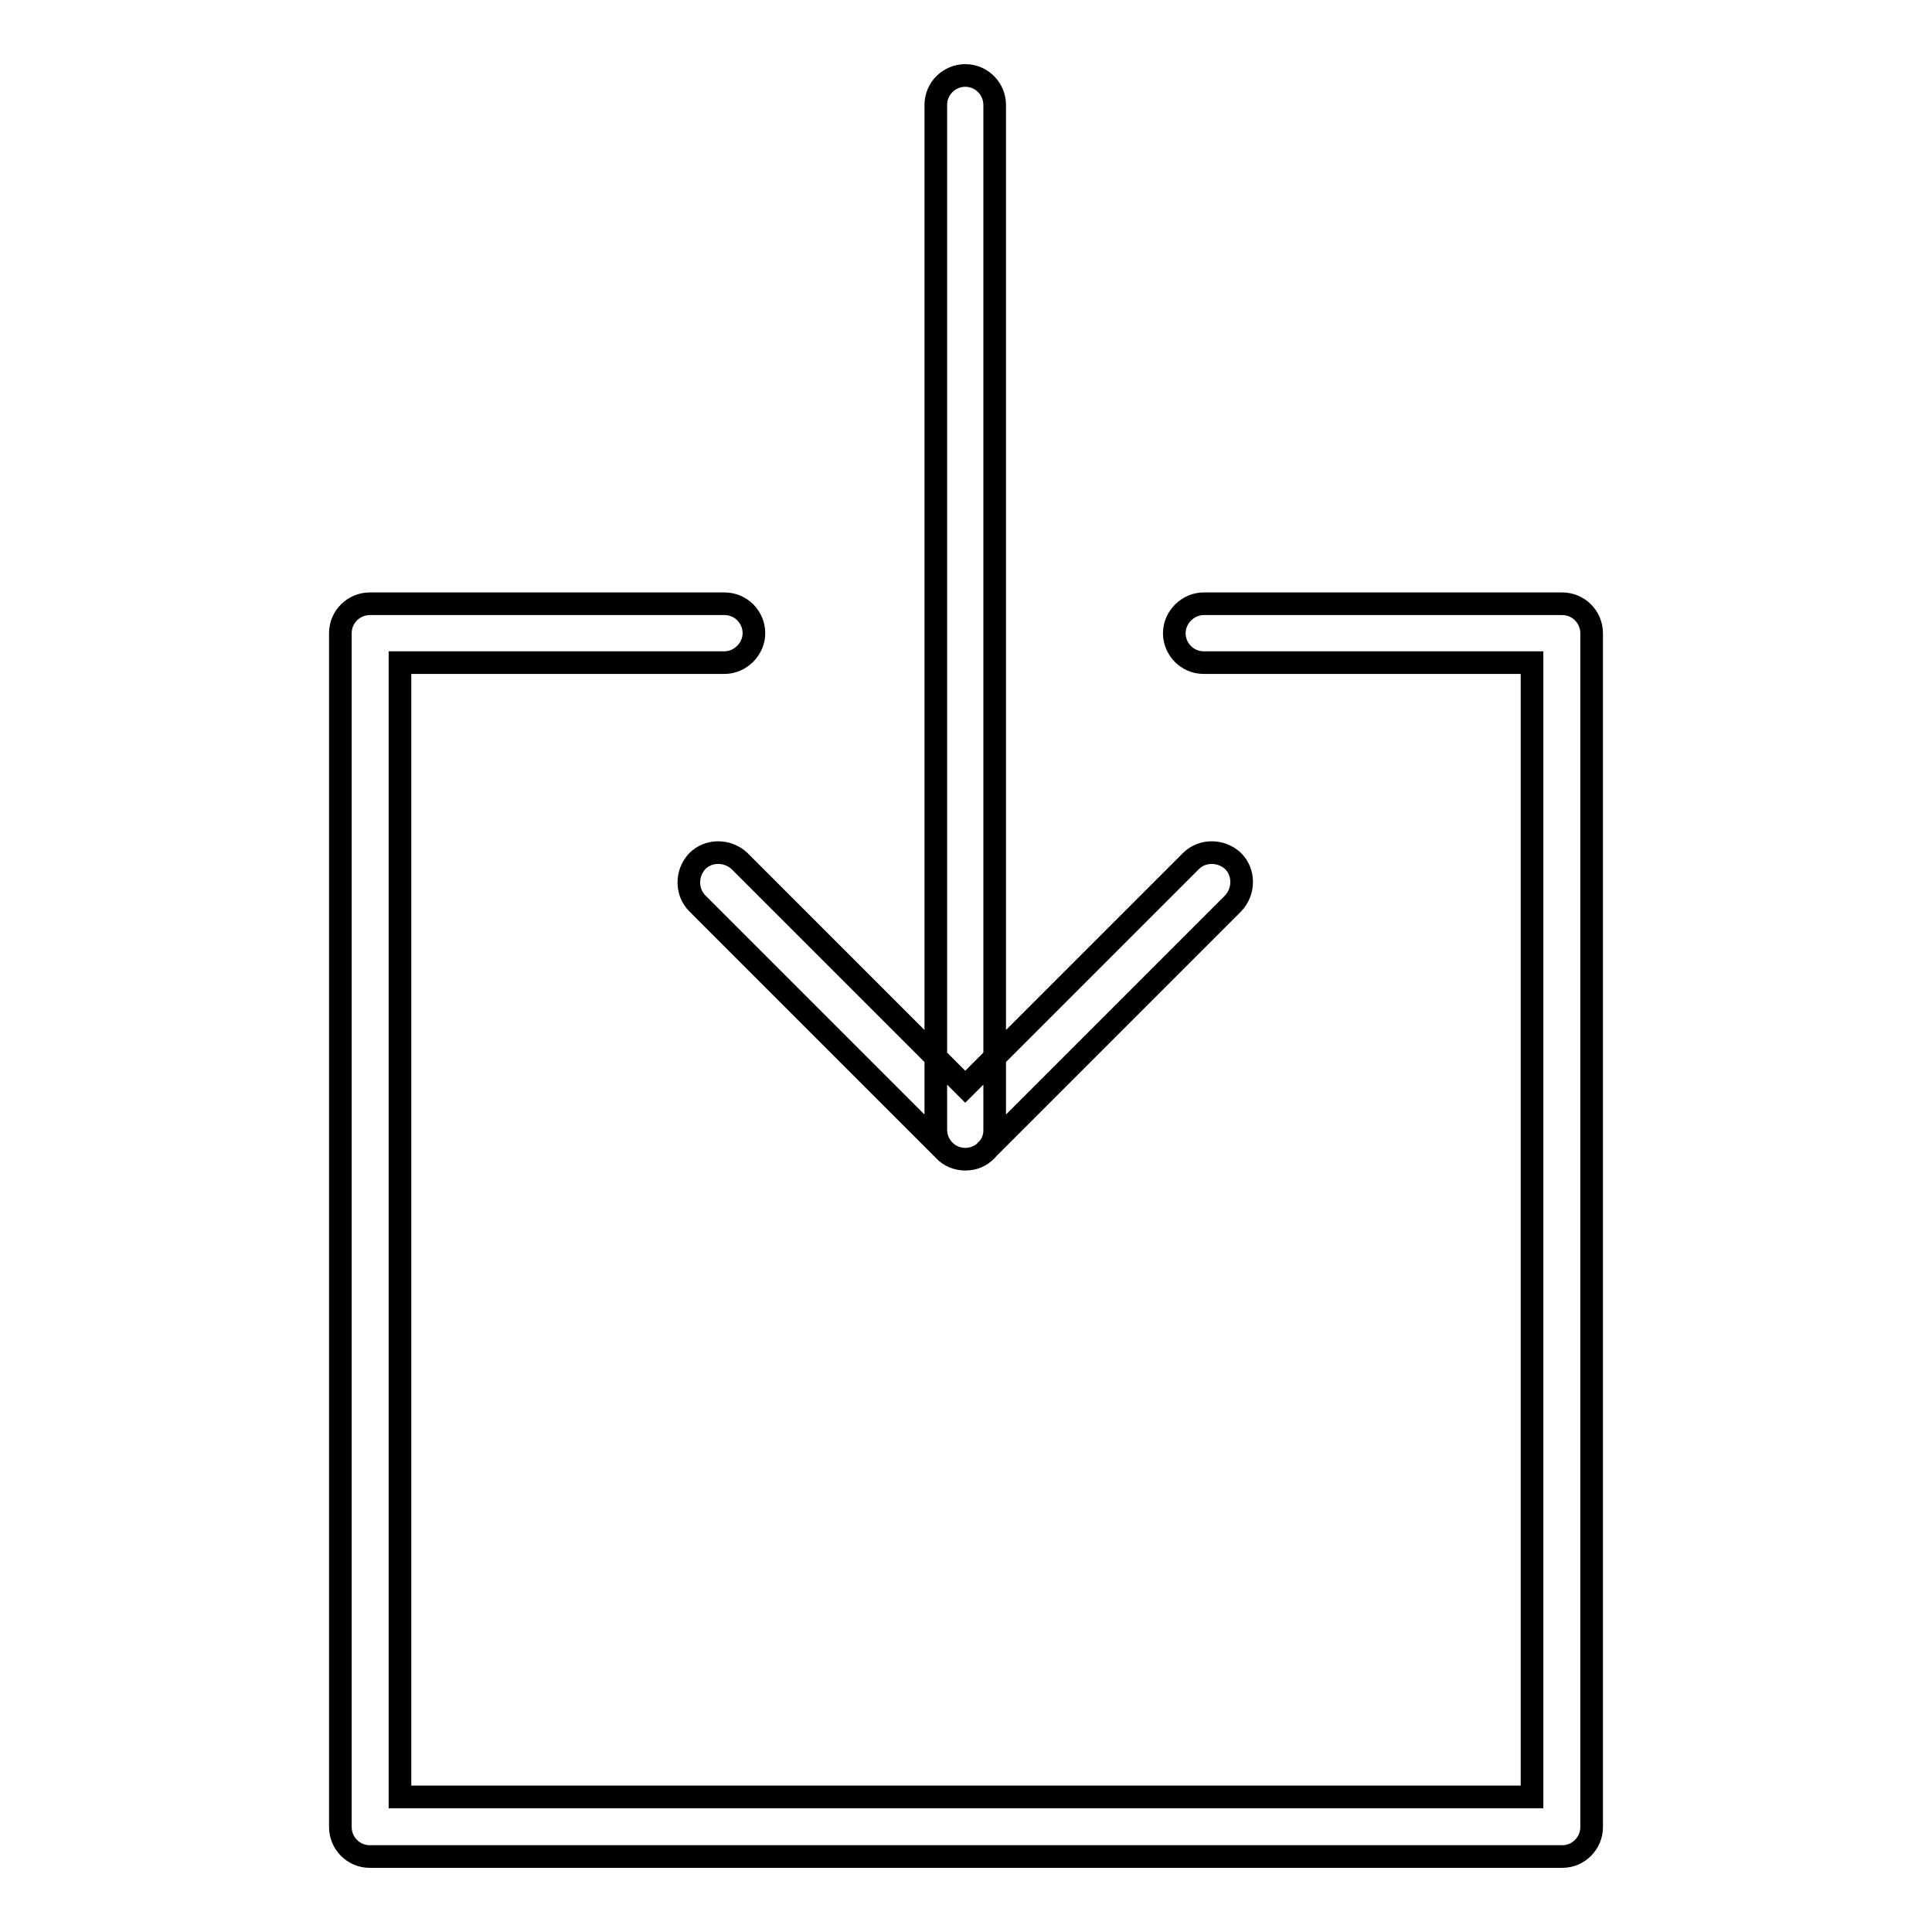 <?xml version="1.0" encoding="utf-8"?>
<!-- Svg Vector Icons : http://www.onlinewebfonts.com/icon -->
<!DOCTYPE svg PUBLIC "-//W3C//DTD SVG 1.1//EN" "http://www.w3.org/Graphics/SVG/1.1/DTD/svg11.dtd">
<svg version="1.1" xmlns="http://www.w3.org/2000/svg" xmlns:xlink="http://www.w3.org/1999/xlink" x="0px" y="0px" viewBox="0 0 256 256" enable-background="new 0 0 256 256" xml:space="preserve">
<g> <path stroke-width="3" fill-opacity="0" stroke="#000000"  d="M127.9,153.6c-2.2,0-3.9-1.8-3.9-3.9V13.9c0-2.2,1.8-3.9,3.9-3.9c2.2,0,3.9,1.8,3.9,3.9v135.7 C131.9,151.8,130.1,153.6,127.9,153.6z M127.9,153.6c-1,0-2.1-0.4-2.8-1.2l-32.7-32.7c-1.5-1.5-1.5-4,0-5.6c1.5-1.5,4-1.5,5.6,0 l29.9,29.9l29.9-29.9c1.5-1.5,4-1.5,5.6,0c1.5,1.5,1.5,4,0,5.6l-32.7,32.7C130,153.2,129,153.6,127.9,153.6z M207,246H49 c-2.2,0-3.9-1.8-3.9-3.9V83.9c0-2.2,1.8-3.9,3.9-3.9h47c2.2,0,3.9,1.8,3.9,3.9s-1.8,3.9-3.9,3.9H53v150.3H203V87.8h-43.5 c-2.2,0-3.9-1.8-3.9-3.9s1.8-3.9,3.9-3.9H207c2.2,0,3.9,1.8,3.9,3.9v158.2C210.9,244.2,209.2,246,207,246z"/></g>
</svg>